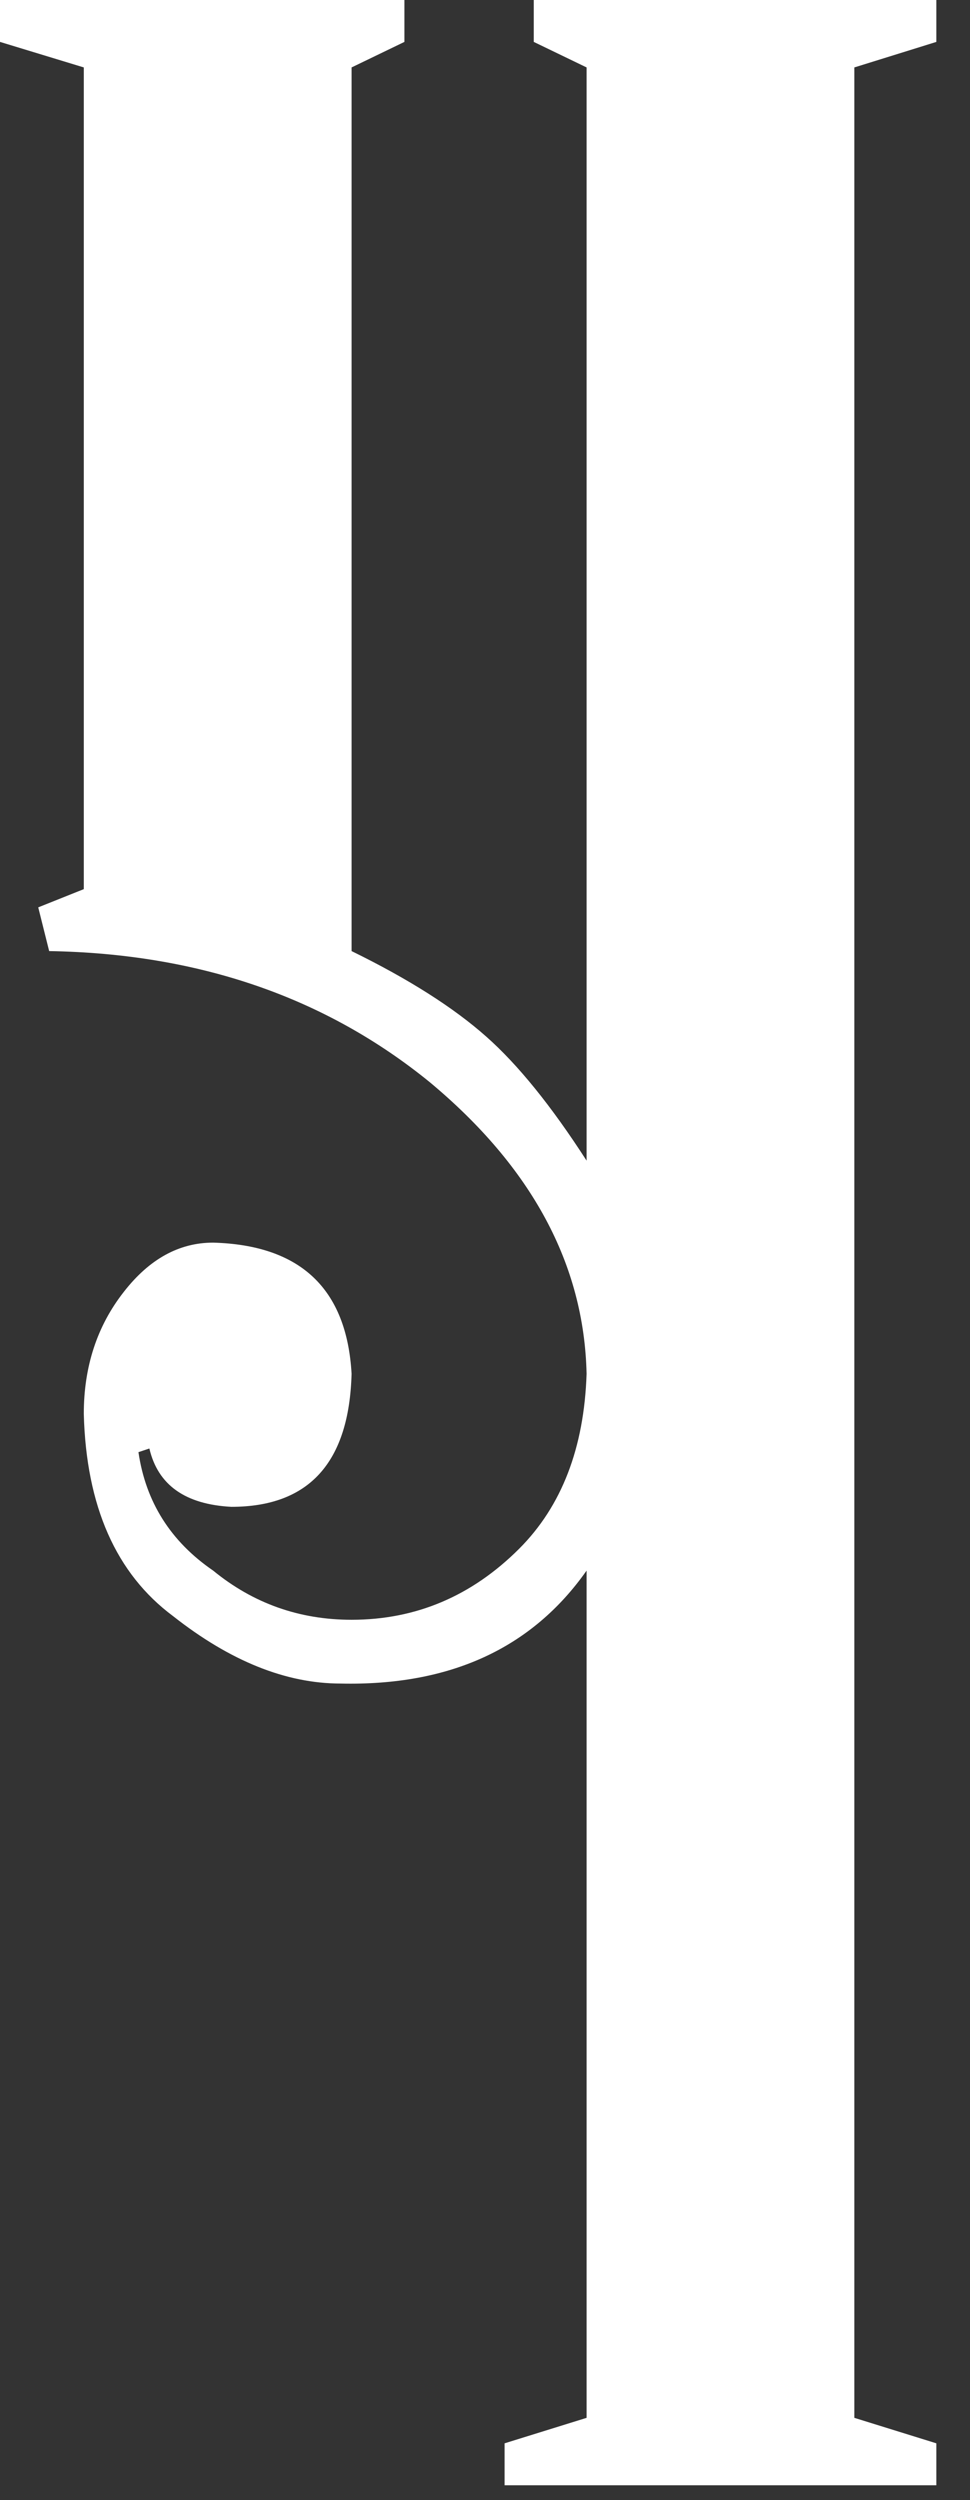 <?xml version="1.0" encoding="UTF-8"?> <svg xmlns="http://www.w3.org/2000/svg" width="26" height="67" viewBox="0 0 26 67" fill="none"><rect x="0" y="0" width="26" height="67" fill="#333333" stroke="none"/><path d="M0 0H10.84V1.123L9.424 1.807V25.488C10.954 26.237 12.158 27.002 13.037 27.783C13.883 28.532 14.779 29.639 15.723 31.104V1.807L14.307 1.123V0H25.098V1.123L22.9 1.807V64.795L25.098 65.478V66.602H13.525V65.478L15.723 64.795V42.09C14.258 44.173 12.06 45.182 9.131 45.117C7.666 45.117 6.169 44.515 4.639 43.31C3.109 42.171 2.311 40.365 2.246 37.891C2.246 36.621 2.604 35.531 3.32 34.619C4.004 33.74 4.801 33.301 5.713 33.301C8.057 33.366 9.294 34.538 9.424 36.816C9.359 39.193 8.285 40.381 6.201 40.381C4.964 40.316 4.232 39.795 4.004 38.818L3.711 38.916C3.906 40.251 4.574 41.309 5.713 42.09C6.787 42.969 8.024 43.408 9.424 43.408C11.149 43.408 12.646 42.773 13.916 41.504C15.055 40.365 15.658 38.802 15.723 36.816C15.658 33.887 14.258 31.283 11.523 29.004C8.724 26.725 5.322 25.553 1.318 25.488L1.025 24.316L2.246 23.828V1.807L0 1.123V0Z" fill="white"></path></svg> 